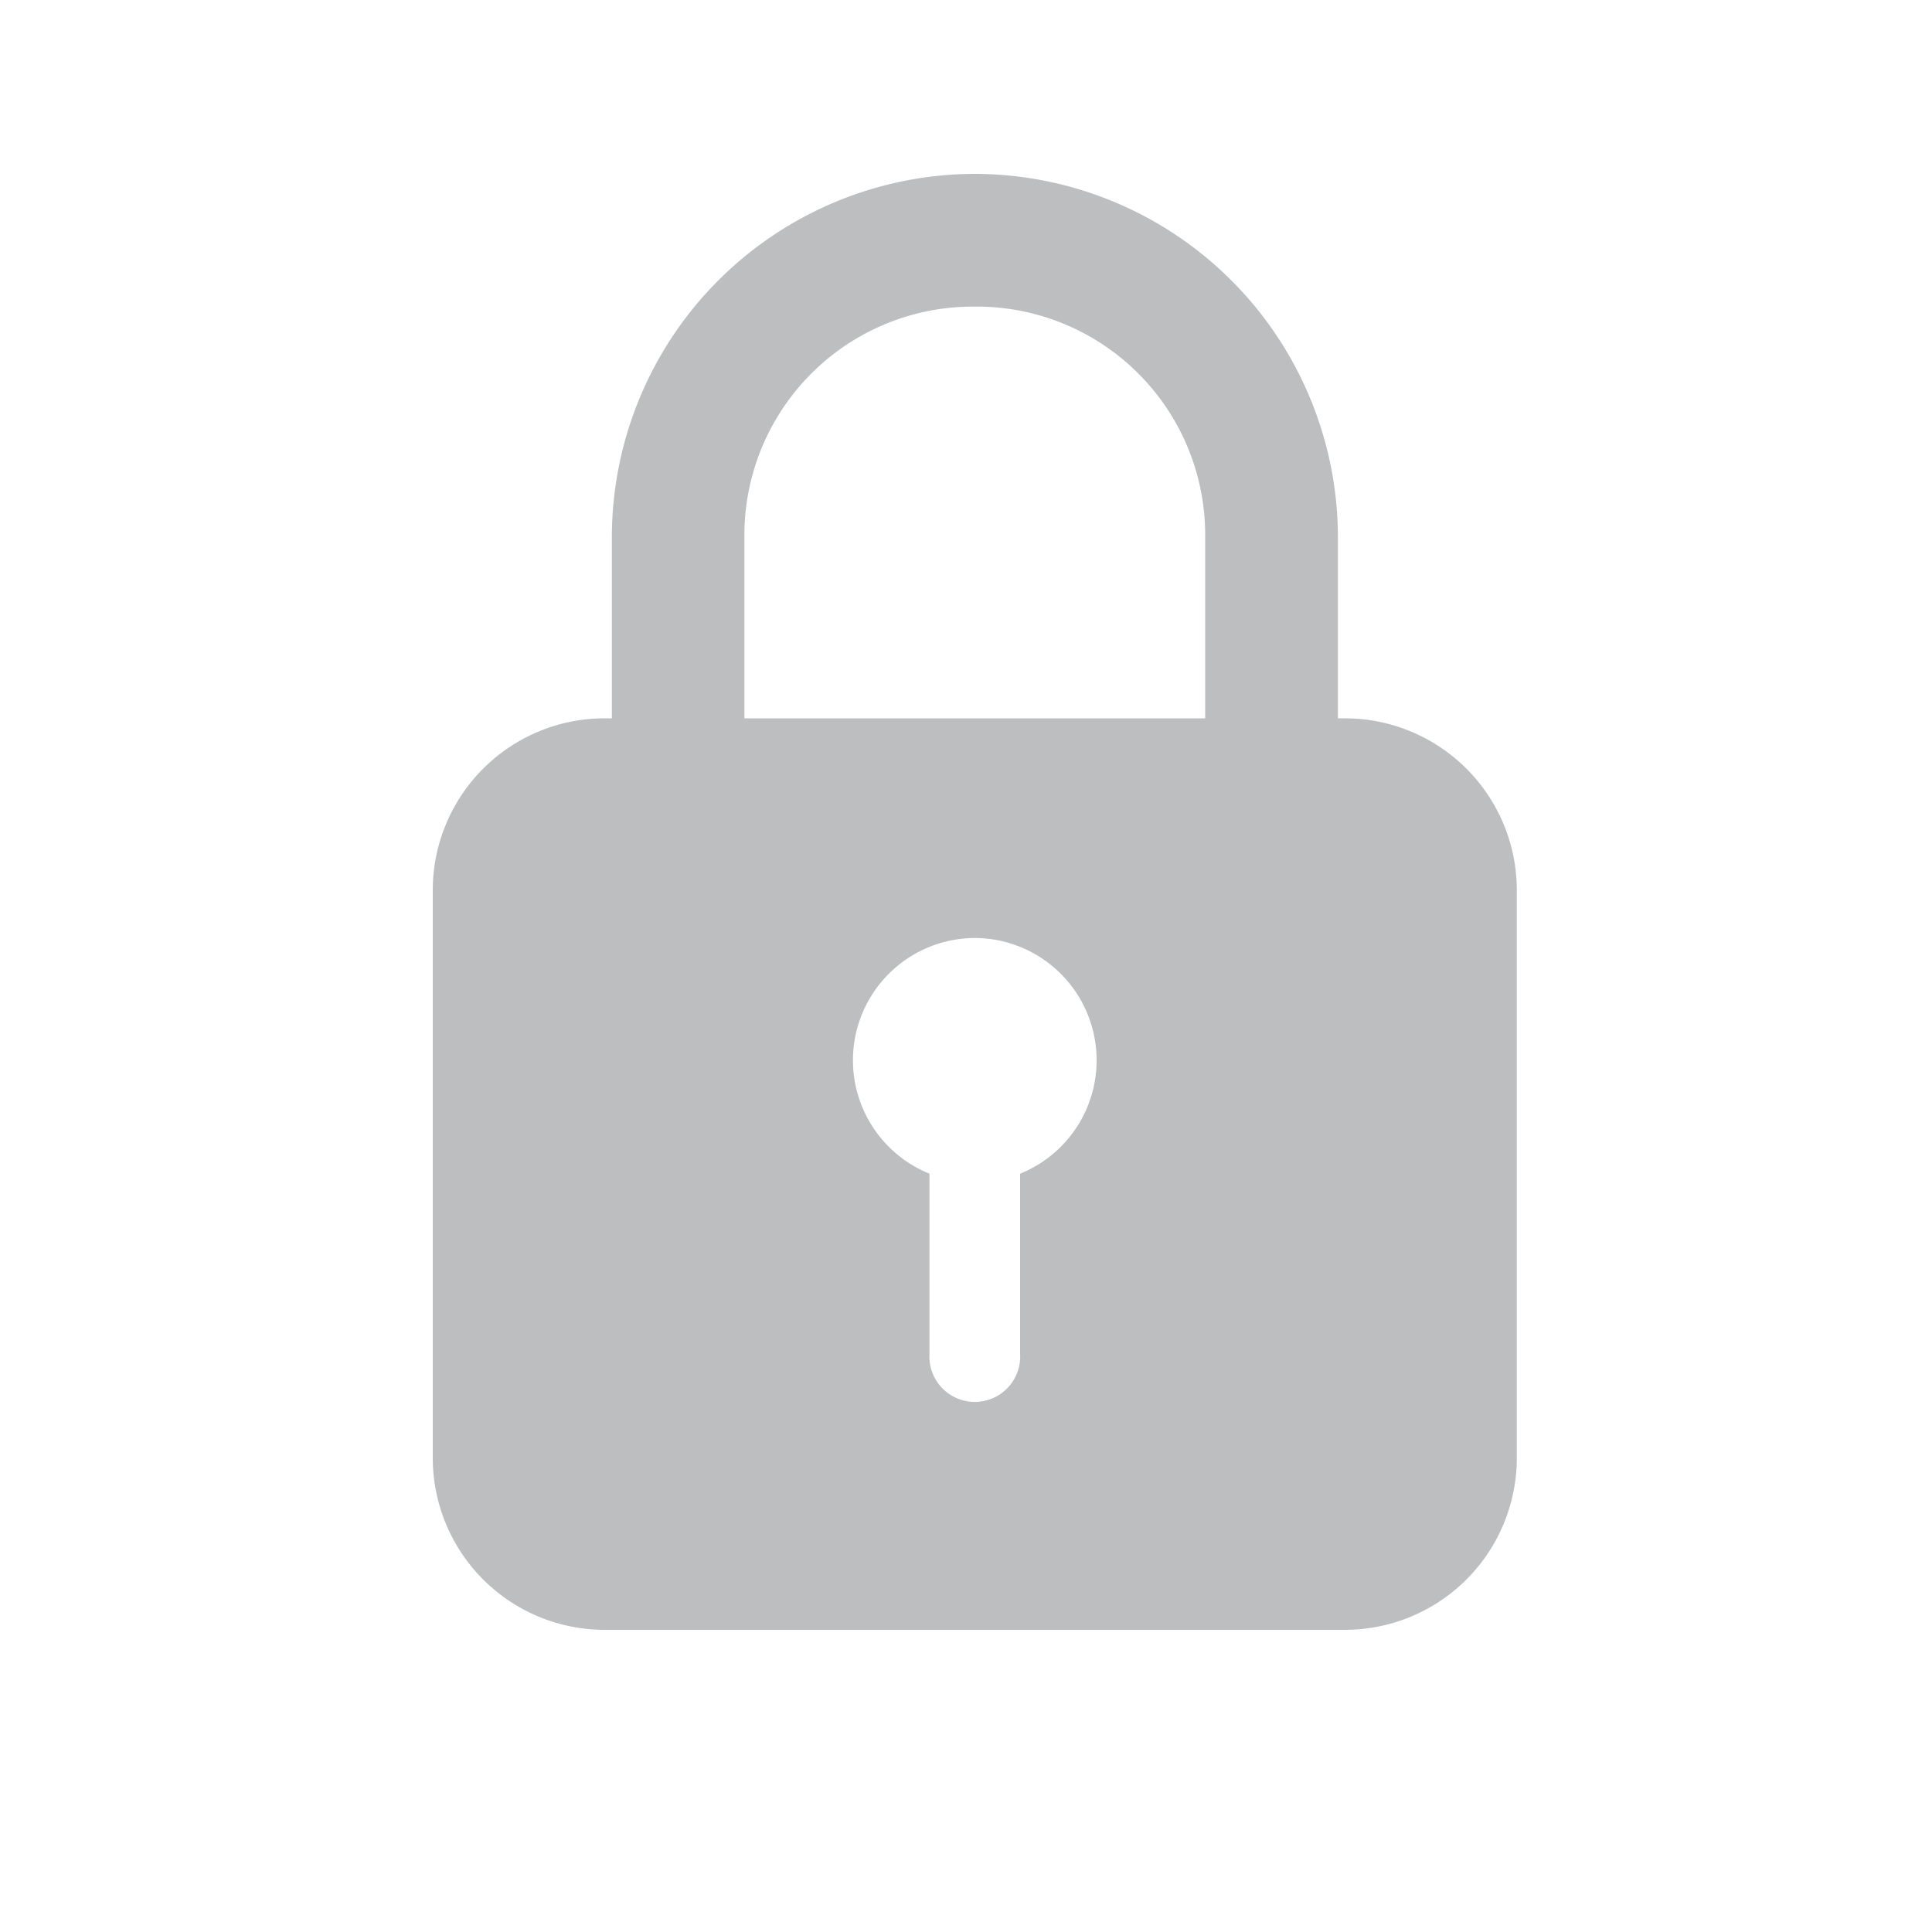 <svg xmlns="http://www.w3.org/2000/svg" data-name="Layer 1" viewBox="0 0 100 100">
  <path fill="#bcbec0" d="M50.46 48.55a6.33 6.33 0 0 1 2.34 12.2v9.31a2.35 2.35 0 1 1-4.69 0v-9.31a6.33 6.33 0 0 1 2.35-12.2m0-32.68a11.82 11.82 0 0 1 11.92 11.92v9.39H38.53v-9.39a11.83 11.83 0 0 1 11.93-11.92m0-6.87a18.82 18.82 0 0 0-18.79 18.79v9.39h-.35a8.9 8.9 0 0 0-8.92 8.92v29.34a8.9 8.9 0 0 0 8.92 8.92h38.27a8.9 8.9 0 0 0 8.92-8.92V46.1a8.9 8.9 0 0 0-8.92-8.92h-.34v-9.39A18.83 18.83 0 0 0 50.46 9"/>
</svg>